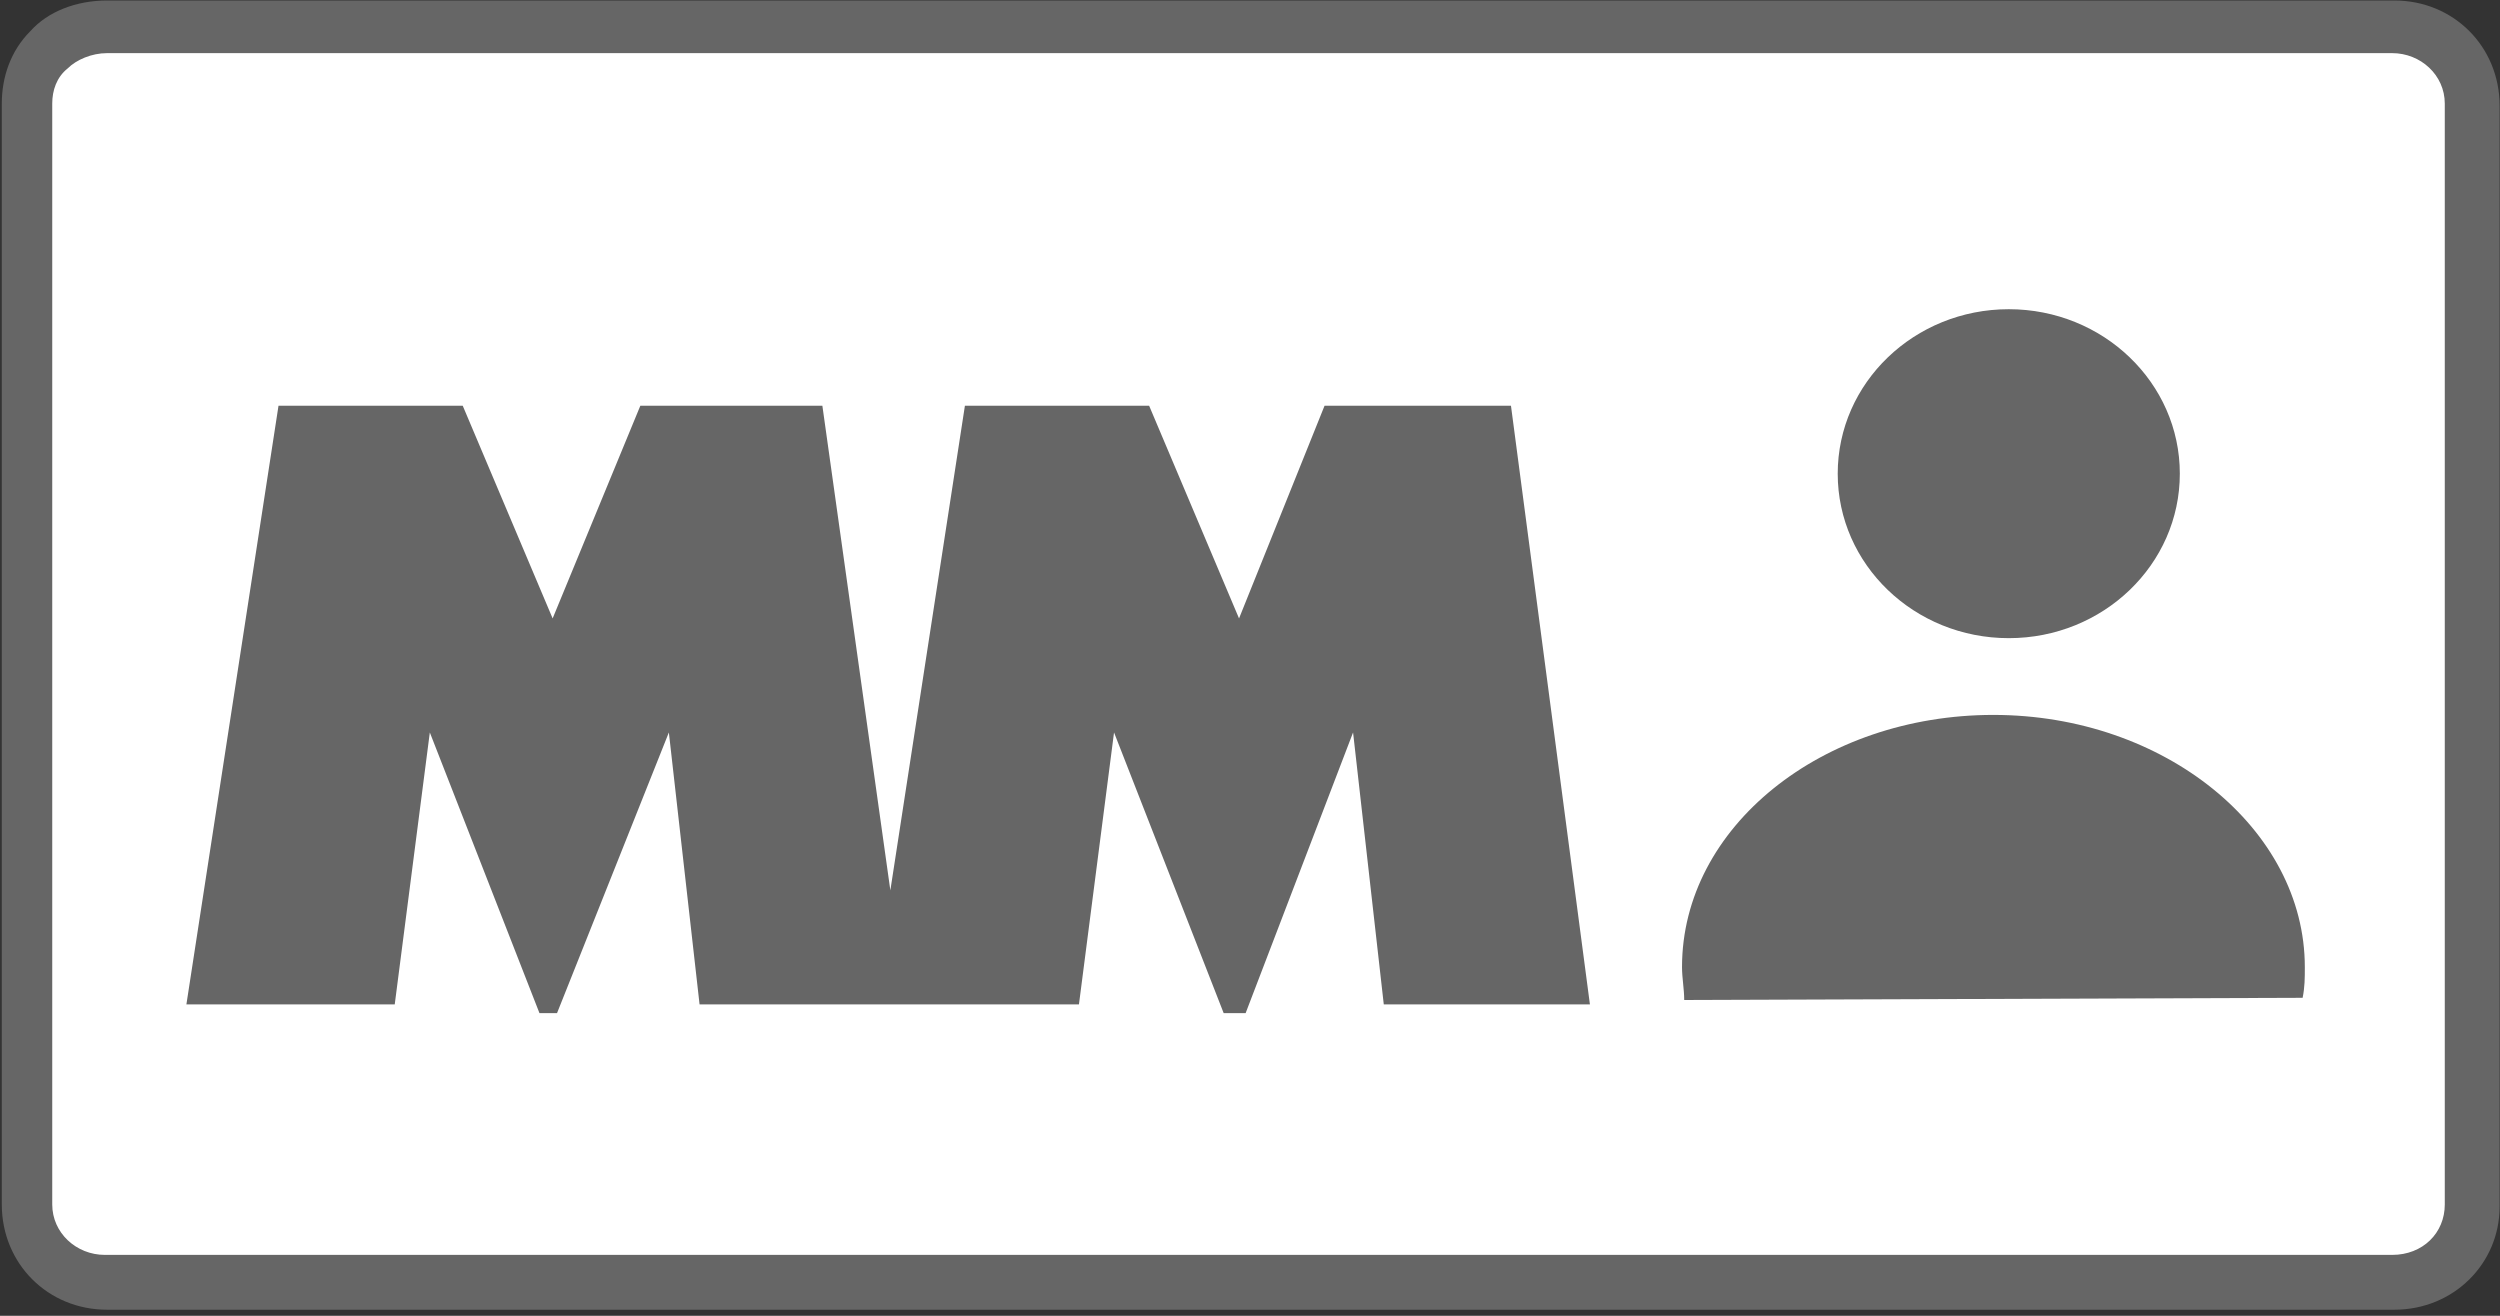 <?xml version="1.0" encoding="utf-8"?>
<!-- Generator: Adobe Illustrator 26.0.2, SVG Export Plug-In . SVG Version: 6.00 Build 0)  -->
<svg version="1.1" id="Ebene_1" xmlns="http://www.w3.org/2000/svg" xmlns:xlink="http://www.w3.org/1999/xlink" x="0px" y="0px"
	 width="114px" height="60px" viewBox="0 0 114 60" style="enable-background:new 0 0 114 60;" xml:space="preserve">
<rect x="0" y="0" width="114" height="60" fill="#333333" stroke="none"/>
<style type="text/css">
	.st0{fill:#FFFFFF;}
	.st1{fill:#666666;}
</style>
<g>
	<g id="Ebene_1_2_">
		<g id="flags--outline_2_" transform="translate(-444, -33)">
			<g id="kb-user_1_" transform="translate(444.682, 33.523)">
				<g id="Rectangle">
					<path class="st0" d="M4.2,0.7h104.3c2,0,3.6,1.6,3.6,3.6v50.2c0,2-1.6,3.6-3.6,3.6H4.2c-2,0-3.6-1.6-3.6-3.6V4.2
						C0.5,2.3,2,0.7,4.2,0.7z"/>
					<path class="st1" d="M108.5,59.2H4.2c-2.7,0-4.8-2.1-4.8-4.8V4.2c0-1.2,0.4-2.4,1.3-3.3C1.5,0,2.8-0.5,4.2-0.5h104.3
						c2.7,0,4.8,2.1,4.8,4.8v50.2C113.3,57.1,111.2,59.2,108.5,59.2z M4.2,1.9c-0.7,0-1.4,0.3-1.8,0.7C1.9,3,1.7,3.6,1.7,4.2l0,50.2
						c0,1.3,1.1,2.3,2.4,2.3h104.3c1.4,0,2.4-1,2.4-2.3V4.2c0-1.3-1.1-2.3-2.4-2.3H4.2z"/>
				</g>
			</g>
		</g>
	</g>
	<g id="Vorschläge">
		<g id="flags--outline" transform="translate(-616, -33)">
			<g id="mm" transform="translate(616, 33)">
				<polygon id="Path" class="st1" points="30.5,33.4 25.4,46.2 24.6,46.2 19.6,33.4 18,45.8 8.5,45.8 12.7,18.5 21.1,18.5 
					25.2,28.2 29.2,18.5 37.5,18.5 40.6,40.6 44,18.5 52.4,18.5 56.5,28.2 60.4,18.5 68.9,18.5 72.5,45.8 63.1,45.8 61.7,33.4 
					56.8,46.2 55.8,46.2 50.8,33.4 49.2,45.8 31.9,45.8 				"/>
			</g>
		</g>
	</g>
	<g id="Ebene_2_1_">
		<path id="Oval" class="st1" d="M105,45.5c0.1-0.5,0.1-0.9,0.1-1.4c0-6.3-6.4-11.5-14.2-11.5s-14.2,5.1-14.2,11.5
			c0,0.5,0.1,1,0.1,1.5L105,45.5z"/>
		<ellipse id="Oval_1_" class="st1" cx="91.6" cy="21.6" rx="7.8" ry="7.5"/>
	</g>
</g>
</svg>
